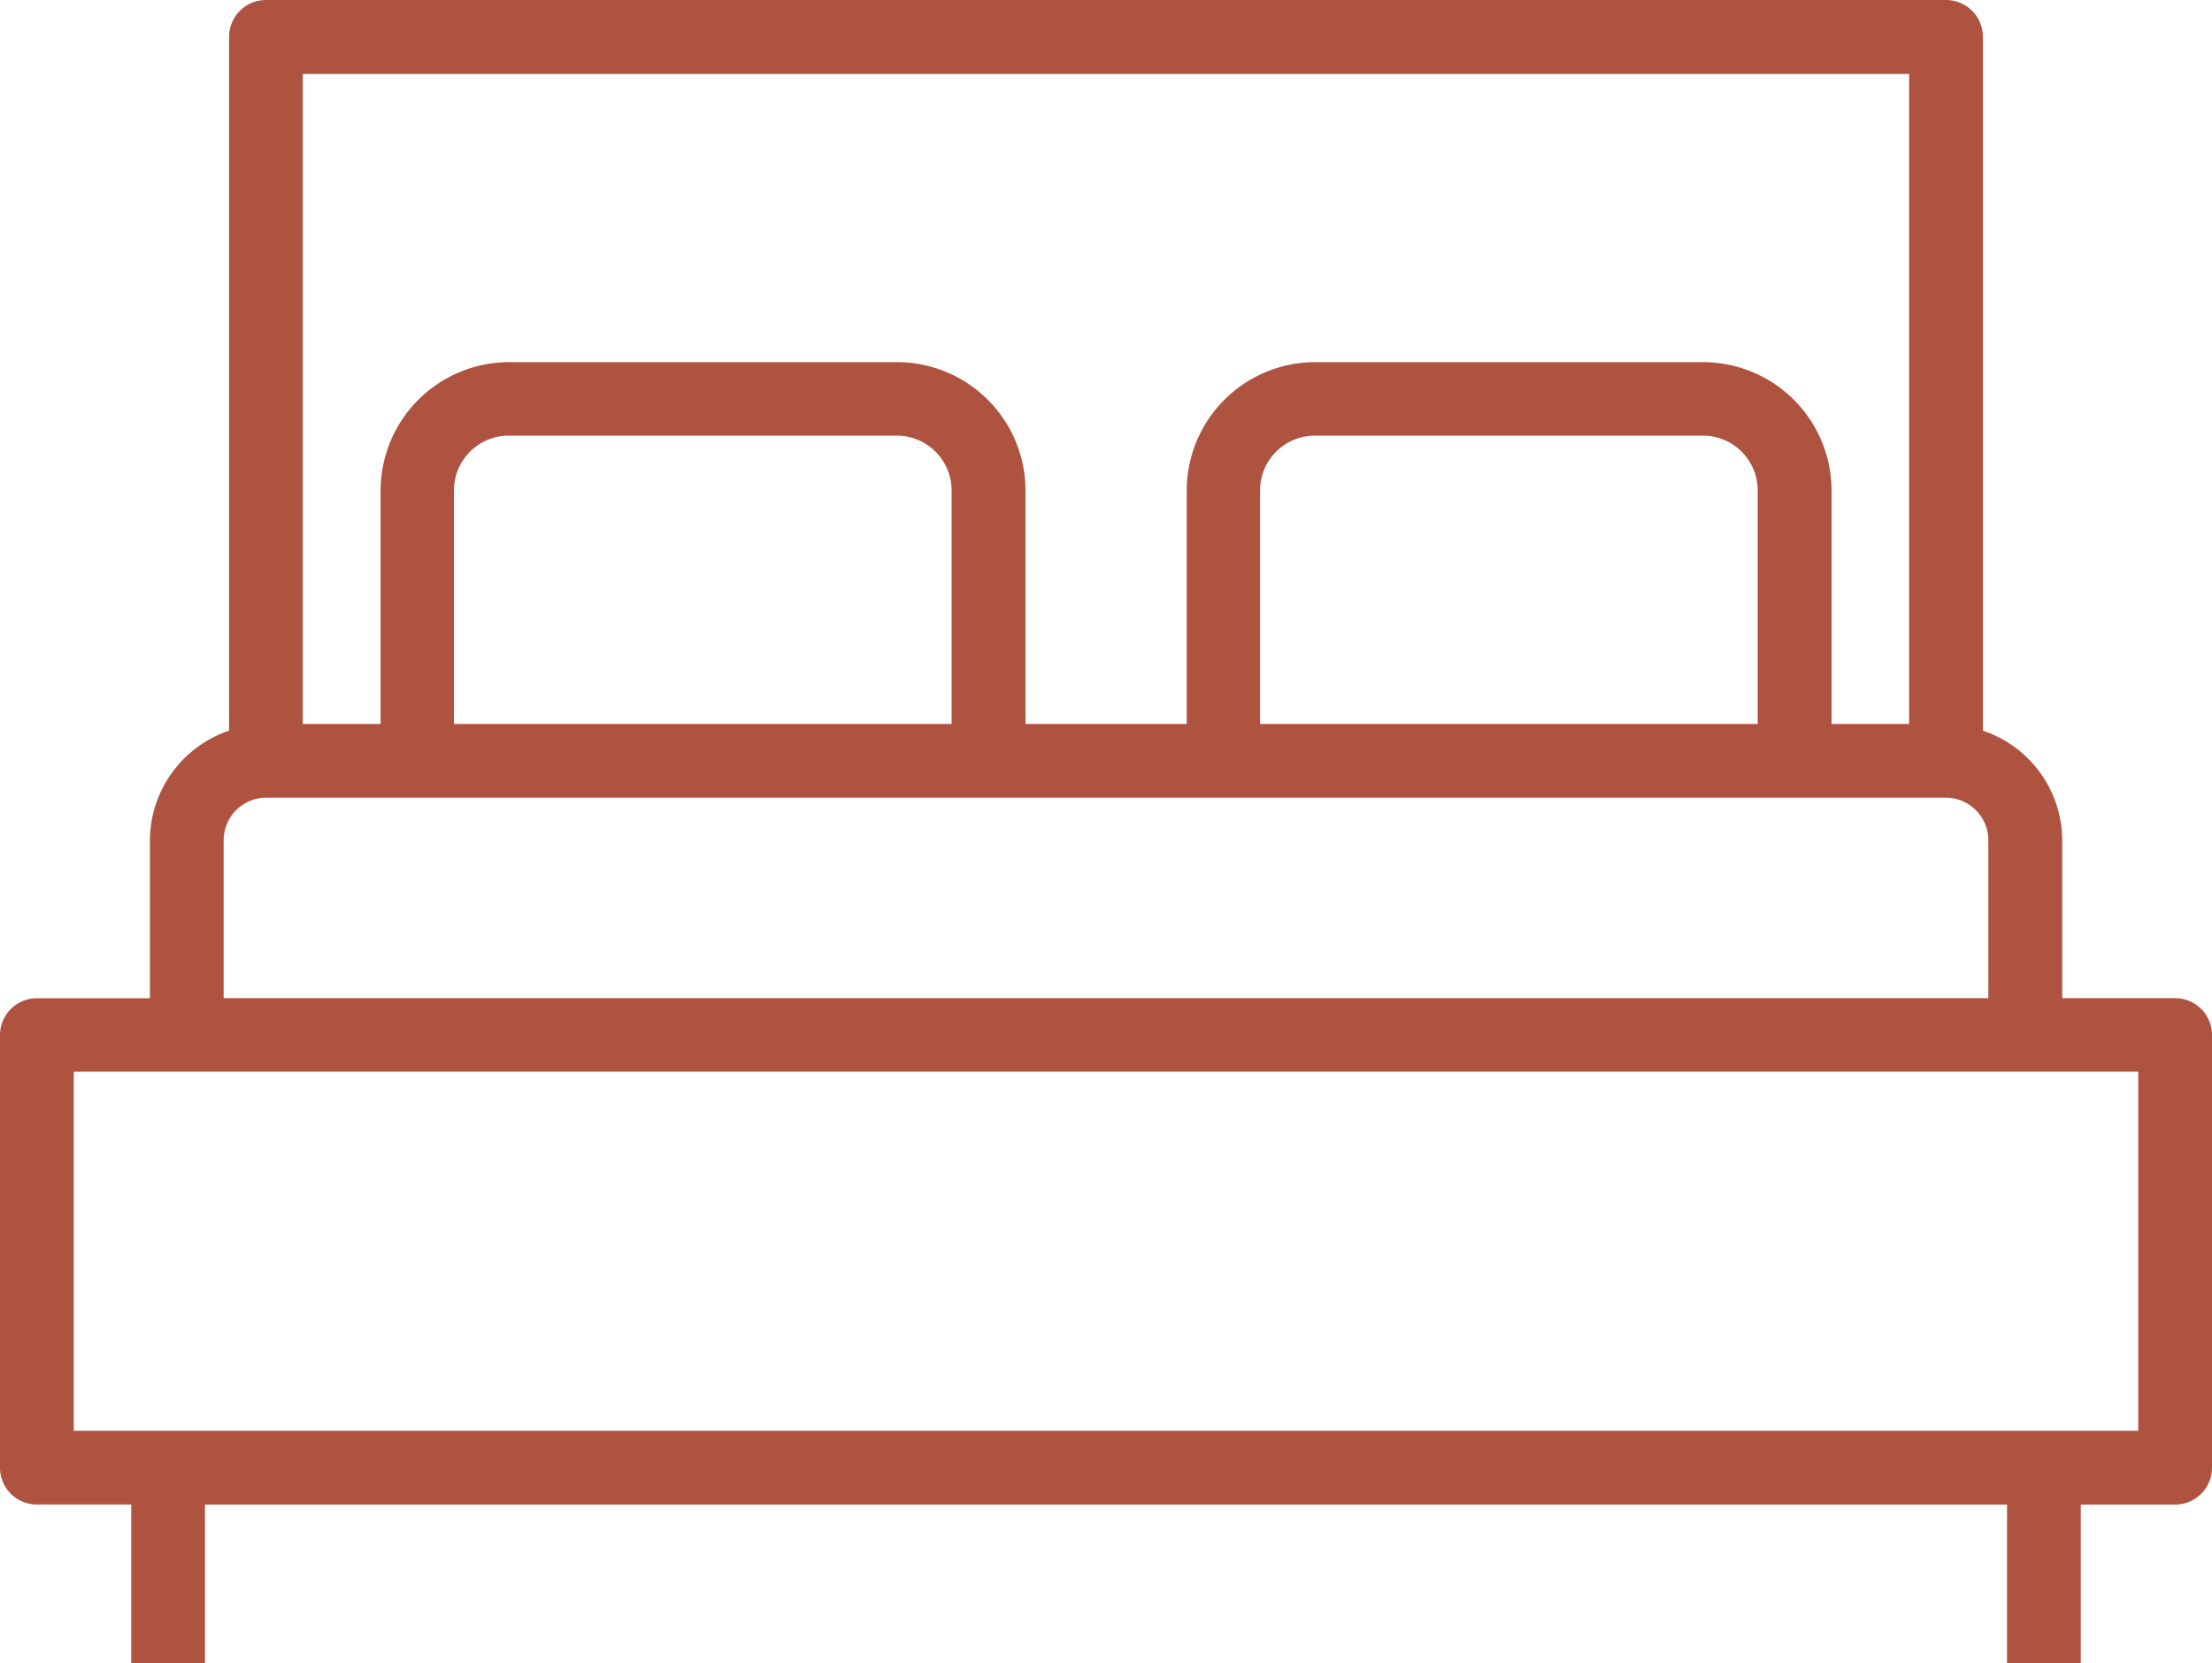 <svg xmlns="http://www.w3.org/2000/svg" width="43.101" height="32.413" viewBox="0 0 43.101 32.413"><defs><style>.a{fill:#af5341;}</style></defs><path class="a" d="M47.383,35.613h-2.2V32.537A2.265,2.265,0,0,0,43.637,30.4V16.877a.718.718,0,0,0-.718-.718H10.182a.718.718,0,0,0-.718.718V30.4a2.265,2.265,0,0,0-1.543,2.139v3.076h-2.2A.718.718,0,0,0,5,36.332v8.432a.718.718,0,0,0,.718.718H7.557v3.089H8.994V45.483H44.107v3.089h1.437V45.483h1.839a.718.718,0,0,0,.718-.718V36.332A.718.718,0,0,0,47.383,35.613ZM10.9,17.6H42.2V30.268H40.688V25.717a2.506,2.506,0,0,0-2.5-2.5H30.623a2.506,2.506,0,0,0-2.5,2.5v4.551H24.982V25.717a2.506,2.506,0,0,0-2.5-2.5H14.916a2.507,2.507,0,0,0-2.5,2.5v4.551H10.9ZM39.252,30.268h-9.7V25.717a1.068,1.068,0,0,1,1.067-1.067h7.563a1.068,1.068,0,0,1,1.067,1.067v4.551Zm-15.707,0h-9.7V25.717a1.068,1.068,0,0,1,1.067-1.067h7.563a1.068,1.068,0,0,1,1.067,1.067v4.551ZM9.358,32.537a.833.833,0,0,1,.832-.832H42.911a.833.833,0,0,1,.832.832v3.076H9.358ZM46.664,44.046H6.437v-7H46.664Z" transform="translate(-5 -16.159)"/></svg>